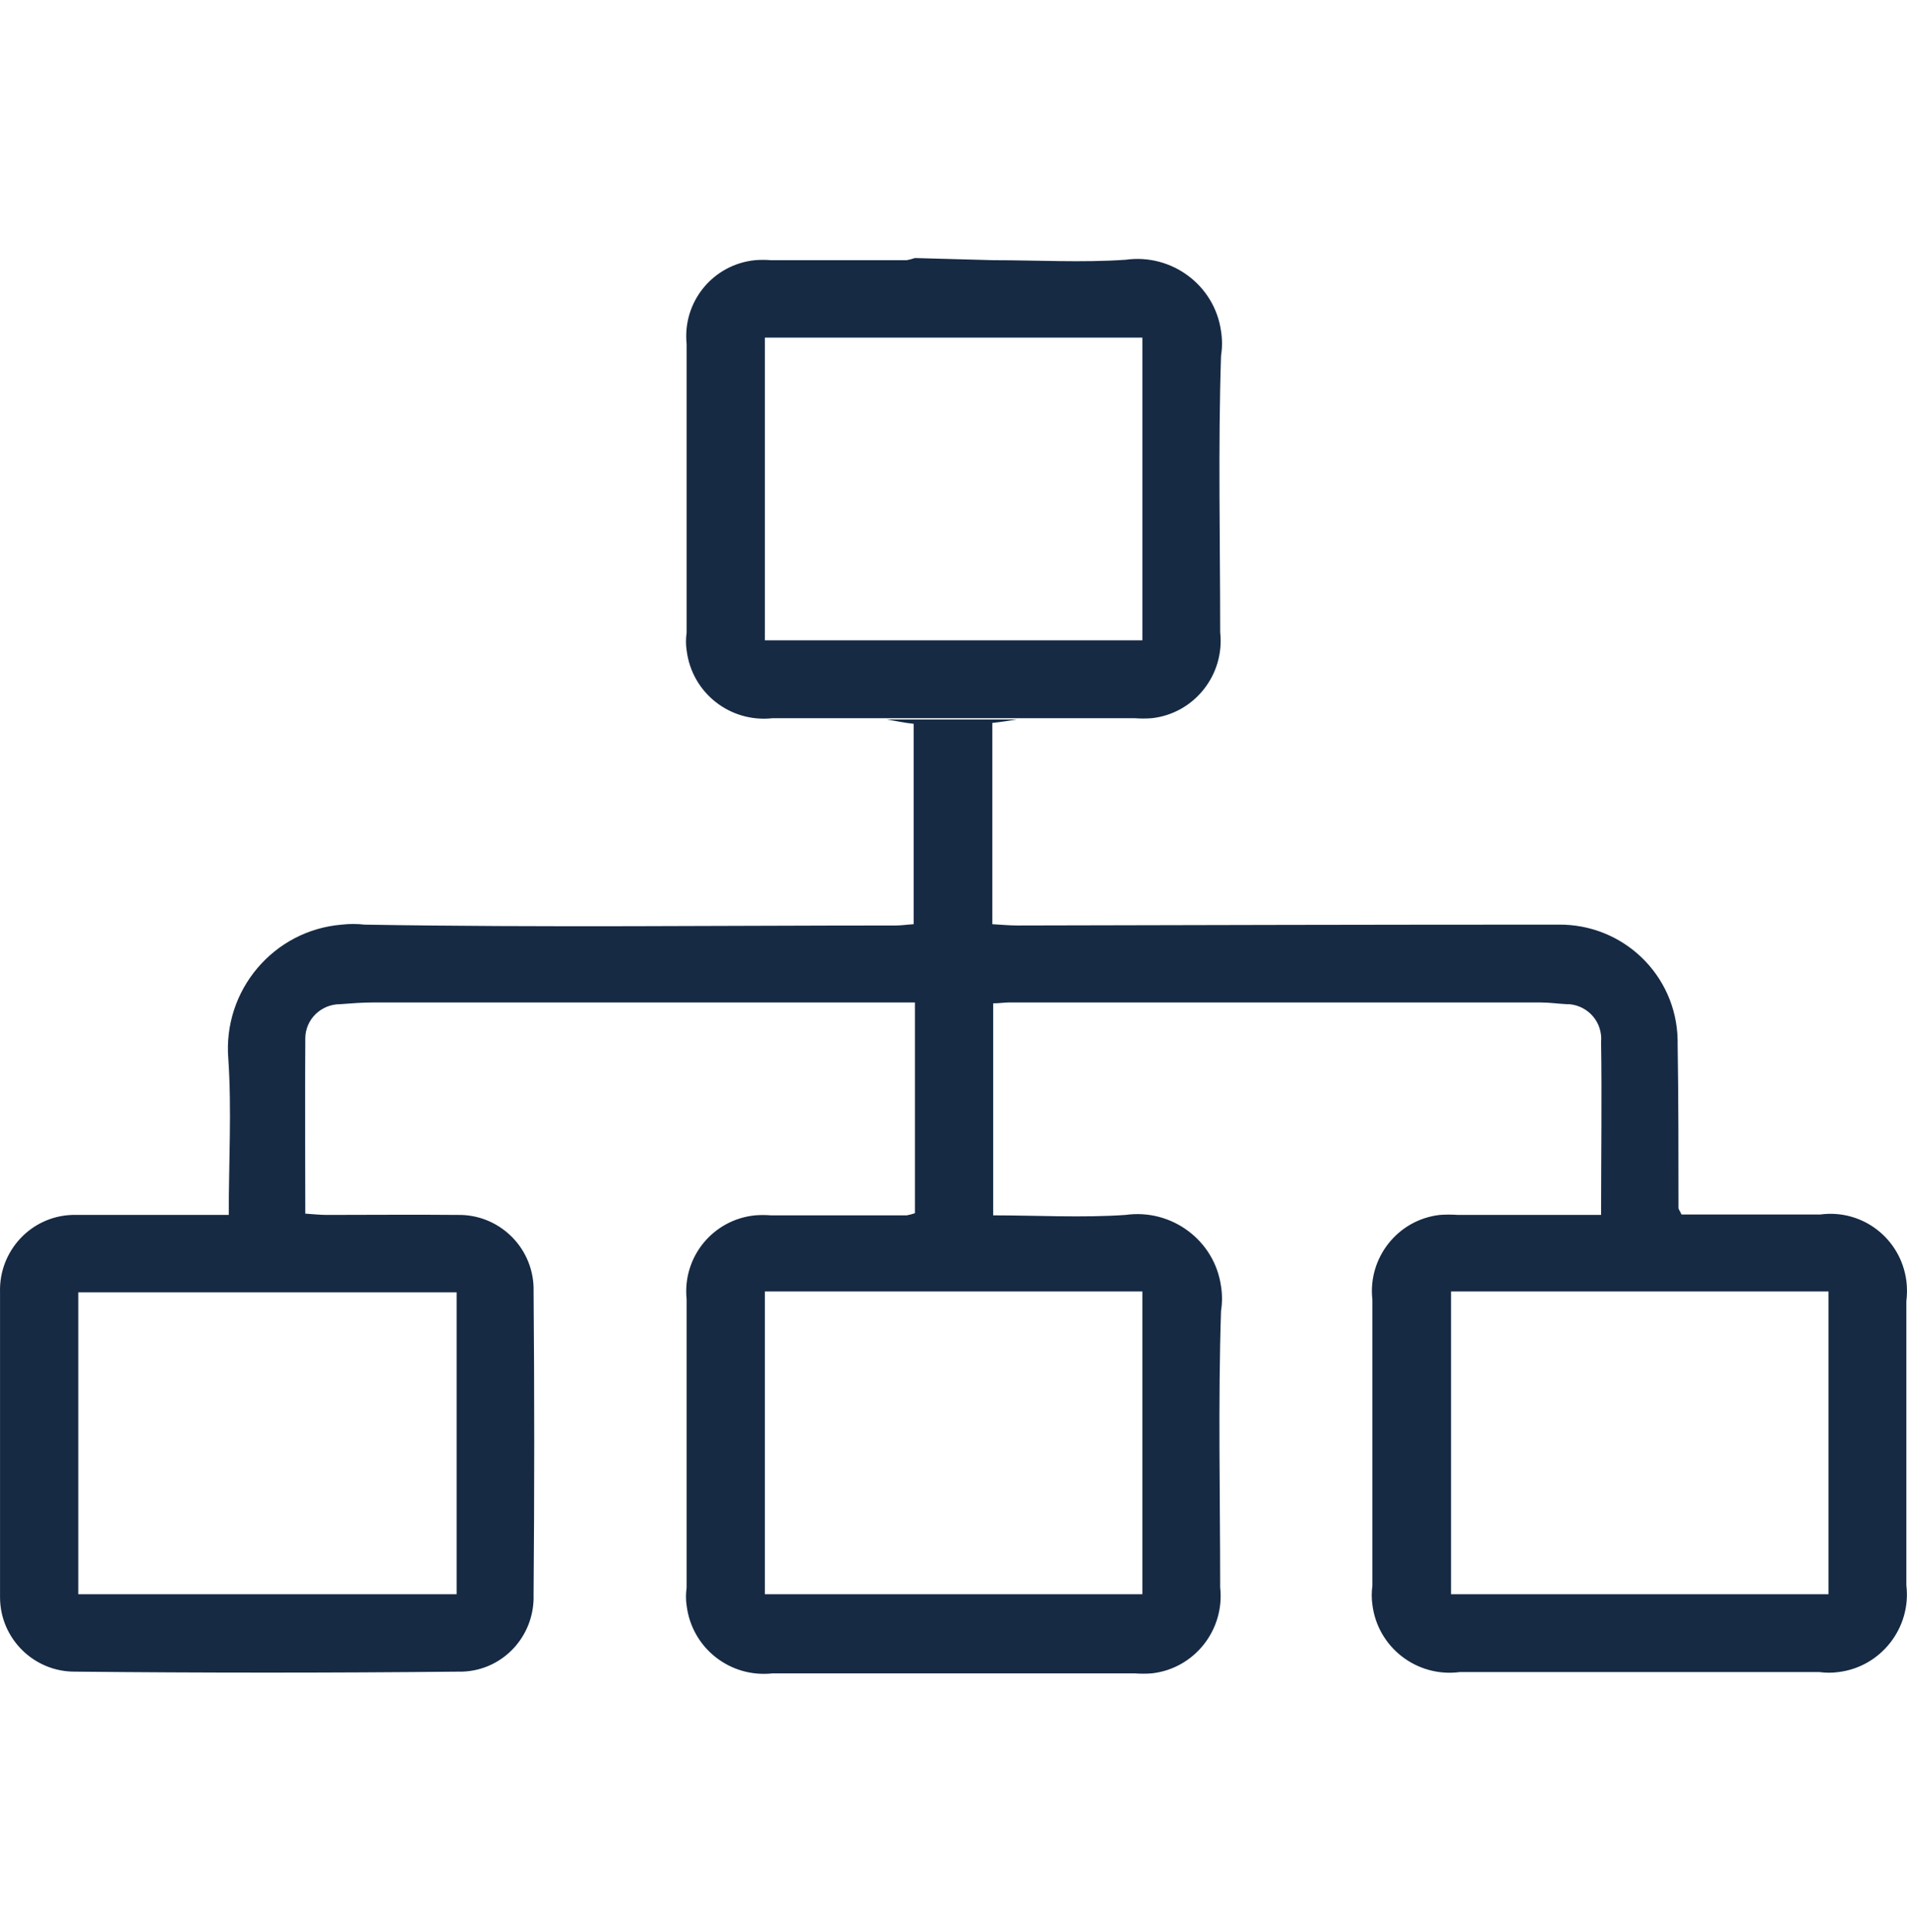 <?xml version="1.0" encoding="UTF-8" standalone="no"?> <svg xmlns:dc="http://purl.org/dc/elements/1.1/" xmlns:cc="http://creativecommons.org/ns#" xmlns:rdf="http://www.w3.org/1999/02/22-rdf-syntax-ns#" xmlns:svg="http://www.w3.org/2000/svg" xmlns="http://www.w3.org/2000/svg" xmlns:sodipodi="http://sodipodi.sourceforge.net/DTD/sodipodi-0.dtd" xmlns:inkscape="http://www.inkscape.org/namespaces/inkscape" id="Laag_1" viewBox="0 0 44.356 44.921" version="1.1" sodipodi:docname="network.svg" inkscape:version="1.0.2-2 (e86c870879, 2021-01-15)" width="44.356" height="44.921"><defs id="defs4"><style id="style2">.cls-1{fill:#31b3d5;}.cls-2{fill:#162a44;}.cls-3{fill:#1ccfea;}.cls-4{stroke:#31b3d5;stroke-linecap:round;}.cls-4,.cls-5{fill:none;stroke-miterlimit:10;}.cls-5{stroke:#364956;stroke-width:.25px;}</style></defs><g id="g39" transform="translate(8.6948178e-4,-51.3)"><path class="cls-3" d="m 44.34,88.16 v -6.6 c 0.02,-0.16 0.02,-0.32 0,-0.48 -0.13,-0.98 -1.02,-1.67 -2,-1.54 h -3.23 c -0.04,-0.09 -0.07,-0.12 -0.07,-0.15 0,-1.27 0,-2.55 -0.02,-3.82 0,-0.03 0,-0.06 0,-0.09 -0.03,-1.51 -1.27,-2.7 -2.78,-2.68 -4.19,0 -8.39,0.01 -12.58,0.02 -0.19,0 -0.39,-0.02 -0.58,-0.03 v -4.68 c 0.19,-0.02 0.38,-0.05 0.57,-0.08 h -3.03 c 0.21,0.03 0.41,0.08 0.63,0.1 v 4.66 c -0.16,0.01 -0.29,0.03 -0.41,0.03 -4.12,0 -8.24,0.05 -12.36,-0.02 -0.18,-0.02 -0.35,-0.02 -0.53,0 -1.59,0.13 -2.77,1.53 -2.64,3.12 0.08,1.19 0.01,2.39 0.01,3.63 -1.21,0 -2.35,0 -3.49,0 -0.05,0 -0.1,0 -0.15,0 -0.96,0.03 -1.71,0.84 -1.68,1.8 0,2.33 0,4.66 0,6.98 0,0.04 0,0.07 0,0.11 0,0.96 0.79,1.74 1.75,1.73 2.97,0.03 5.95,0.03 8.92,0 0.03,0 0.05,0 0.08,0 0.95,-0.03 1.69,-0.83 1.66,-1.79 0.02,-2.36 0.02,-4.73 0,-7.09 0,-0.02 0,-0.04 0,-0.06 -0.03,-0.95 -0.82,-1.7 -1.77,-1.68 -1.02,-0.01 -2.03,0 -3.05,0 -0.16,0 -0.32,-0.02 -0.49,-0.03 0,-1.37 -0.01,-2.68 0,-3.99 0,-0.02 0,-0.05 0,-0.08 0,-0.45 0.37,-0.8 0.81,-0.8 0.26,-0.02 0.52,-0.04 0.77,-0.04 h 12.6 v 4.9 c -0.06,0.02 -0.13,0.04 -0.19,0.05 -1.05,0 -2.11,0 -3.16,0 -0.12,-0.01 -0.25,-0.01 -0.37,0 -0.98,0.1 -1.69,0.97 -1.59,1.95 v 6.71 c -0.02,0.14 -0.02,0.28 0,0.41 0.12,0.99 1.01,1.69 2,1.58 2.81,0 5.62,0 8.42,0 0.13,0.01 0.27,0.01 0.4,0 0.99,-0.11 1.7,-1.01 1.59,-2 0,-2.14 -0.05,-4.29 0.02,-6.43 0.03,-0.19 0.03,-0.38 0,-0.57 -0.15,-1.07 -1.15,-1.81 -2.22,-1.66 -1.02,0.07 -2.05,0.01 -3.08,0.01 v -4.93 c 0.15,0 0.26,-0.02 0.37,-0.02 h 12.36 c 0.21,0 0.41,0.03 0.61,0.04 0.02,0 0.04,0 0.06,0 0.45,0.04 0.78,0.43 0.74,0.88 0.02,1.31 0,2.62 0,4.02 h -3.33 c -0.14,-0.01 -0.28,-0.01 -0.42,0 -0.98,0.11 -1.68,1 -1.57,1.97 v 6.65 c -0.02,0.15 -0.02,0.3 0,0.44 0.12,0.99 1.03,1.7 2.03,1.57 2.79,0 5.58,0 8.37,0 0.15,0.02 0.29,0.02 0.44,0 0.99,-0.12 1.7,-1.03 1.58,-2.02 z M 10.62,81.35 v 7.02 h -8.8 v -7.02 z m 15.95,-0.02 v 7.04 h -8.78 v -7.04 z m 15.96,7.04 h -8.78 v -7.04 h 8.78 z" id="path35" style="fill:#162a44;fill-opacity:1"></path><path class="cls-3" d="m 17.97,68 c 2.81,0 5.62,0 8.42,0 0.13,0.01 0.27,0.01 0.4,0 0.99,-0.11 1.7,-1.01 1.59,-2 0,-2.14 -0.05,-4.29 0.02,-6.43 0.03,-0.19 0.03,-0.38 0,-0.57 -0.15,-1.07 -1.15,-1.81 -2.22,-1.66 -1.02,0.07 -2.05,0.01 -3.08,0.01 L 21.28,57.3 c -0.06,0.02 -0.13,0.04 -0.19,0.05 -1.05,0 -2.11,0 -3.16,0 -0.12,-0.01 -0.25,-0.01 -0.37,0 -0.98,0.1 -1.69,0.97 -1.59,1.95 v 6.71 c -0.02,0.14 -0.02,0.28 0,0.41 0.12,0.99 1.01,1.69 2,1.58 z m 8.6,-8.85 v 7.04 h -8.78 v -7.04 z" id="path37" style="fill:#162a44;fill-opacity:1"></path></g></svg> 